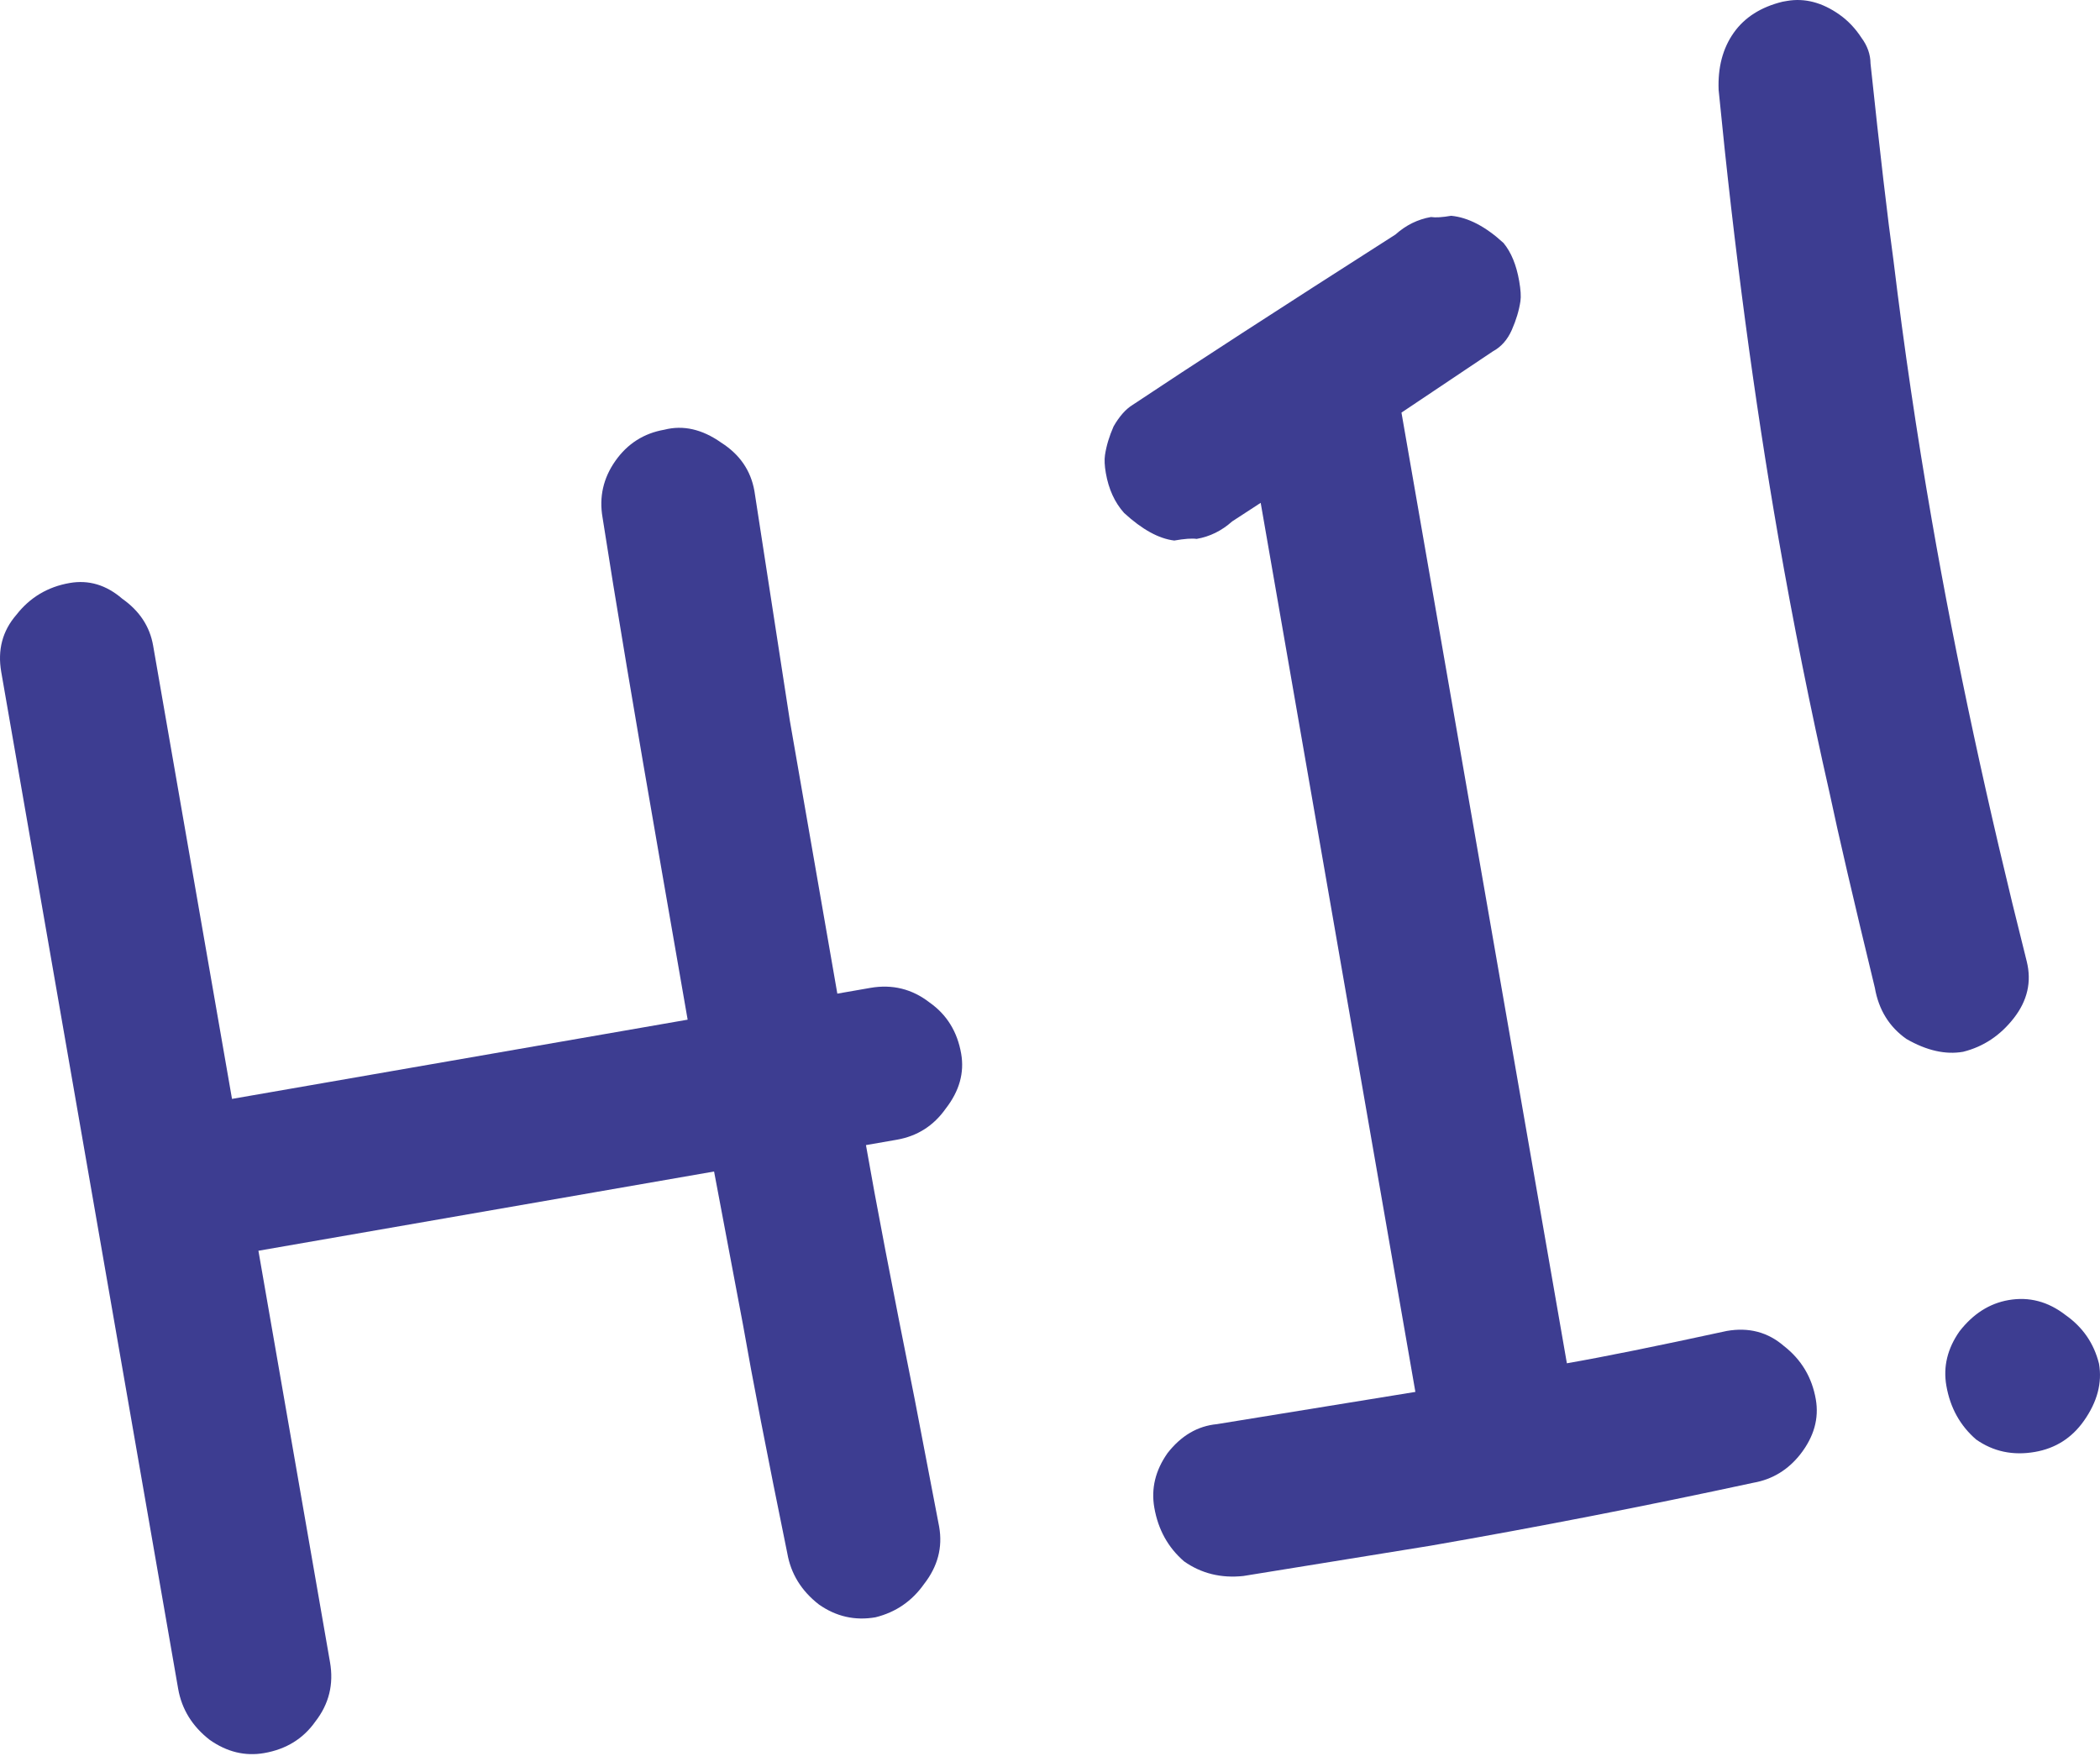 <?xml version="1.0" encoding="UTF-8"?> <svg xmlns="http://www.w3.org/2000/svg" width="226" height="189" viewBox="0 0 226 189" fill="none"> <path d="M103.441 113.428C103.798 115.481 103.246 117.449 101.783 119.33C100.479 121.184 98.721 122.303 96.51 122.688L93.193 123.265C94.237 129.266 95.989 138.399 98.447 150.662L101.074 164.36C101.459 166.571 100.92 168.618 99.457 170.499C98.153 172.353 96.409 173.551 94.225 174.094C92.014 174.479 89.981 174.019 88.127 172.714C86.246 171.252 85.113 169.415 84.728 167.204C82.545 156.52 80.958 148.335 79.969 142.649L76.848 126.108L27.811 134.638L35.517 178.937C35.929 181.306 35.404 183.431 33.941 185.312C32.637 187.166 30.8 188.299 28.431 188.711C26.378 189.069 24.424 188.595 22.57 187.29C20.689 185.828 19.556 183.991 19.171 181.78L15.009 157.854L0.134 72.336C-0.278 69.967 0.261 67.921 1.75 66.197C3.213 64.316 5.129 63.169 7.498 62.757C9.551 62.4 11.439 62.966 13.162 64.456C15.017 65.761 16.122 67.44 16.479 69.493L20.682 93.656L24.968 118.292L34.68 116.603L74.004 109.763L71.244 93.891C68.304 76.993 66.172 64.266 64.846 55.71C64.462 53.499 64.922 51.467 66.226 49.613C67.531 47.759 69.288 46.639 71.499 46.255C73.525 45.74 75.558 46.2 77.597 47.635C79.609 48.912 80.807 50.656 81.192 52.867L85.004 77.586L90.113 106.961L93.666 106.342C96.035 105.93 98.161 106.456 100.042 107.918C101.896 109.223 103.029 111.059 103.441 113.428Z" fill="#3D3D91"></path> <path d="M195.416 150.635C195.773 152.688 195.221 154.655 193.758 156.536C192.426 158.232 190.733 159.259 188.68 159.616C177.076 162.123 165.51 164.379 153.981 166.384L133.804 169.65C131.407 169.904 129.282 169.379 127.428 168.074C125.705 166.584 124.637 164.655 124.225 162.286C123.868 160.233 124.341 158.279 125.646 156.425C127.109 154.544 128.88 153.504 130.961 153.304L152.322 149.833L148.861 129.934L135.674 54.128L132.605 56.127C131.479 57.136 130.205 57.764 128.784 58.011C128.283 57.936 127.479 57.994 126.374 58.187C124.712 57.988 122.913 56.999 120.977 55.221C119.967 54.094 119.312 52.663 119.009 50.926C118.872 50.136 118.841 49.49 118.917 48.989C119.068 47.987 119.377 46.957 119.844 45.899C120.468 44.814 121.148 44.045 121.883 43.592C128.152 39.41 137.583 33.295 150.176 25.247C151.302 24.238 152.575 23.61 153.997 23.362C154.498 23.438 155.222 23.393 156.17 23.228C157.989 23.4 159.867 24.375 161.804 26.153C162.628 27.149 163.191 28.515 163.493 30.253C163.658 31.2 163.703 31.924 163.627 32.426C163.476 33.428 163.167 34.458 162.7 35.516C162.233 36.573 161.554 37.342 160.661 37.823L150.825 44.415L154.204 63.84L168.626 146.752C172.575 146.066 178.312 144.905 185.837 143.271C188.206 142.858 190.252 143.397 191.976 144.887C193.857 146.35 195.004 148.266 195.416 150.635Z" fill="#3D3D91"></path> <path d="M184.957 9.679C184.861 7.255 185.4 5.209 186.574 3.54C187.748 1.871 189.506 0.752 191.847 0.182L192.321 0.1C194.216 -0.23 196.091 0.258 197.945 1.562C198.872 2.214 199.668 3.052 200.335 4.075C200.973 4.94 201.296 5.86 201.303 6.835C202.319 16.421 203.147 23.517 203.786 28.125C204.905 37.367 206.275 46.647 207.896 55.965C210.506 70.968 213.912 86.809 218.115 103.487C218.658 105.671 218.198 107.703 216.735 109.585C215.273 111.466 213.45 112.678 211.266 113.221C209.371 113.551 207.339 113.091 205.169 111.841C203.315 110.536 202.182 108.7 201.77 106.331C199.462 96.807 197.845 89.848 196.918 85.453C194.823 76.218 192.979 67.02 191.386 57.861C188.776 42.858 186.633 26.797 184.957 9.679ZM219.003 156.294C216.634 156.706 214.522 156.26 212.668 154.955C210.945 153.465 209.877 151.536 209.465 149.167C209.108 147.114 209.582 145.16 210.886 143.306C212.349 141.425 214.106 140.306 216.16 139.949C218.371 139.564 220.417 140.103 222.298 141.565C224.152 142.87 225.35 144.614 225.893 146.797C226.25 148.851 225.711 150.897 224.276 152.936C222.972 154.79 221.214 155.909 219.003 156.294Z" fill="#3D3D91"></path> </svg> 